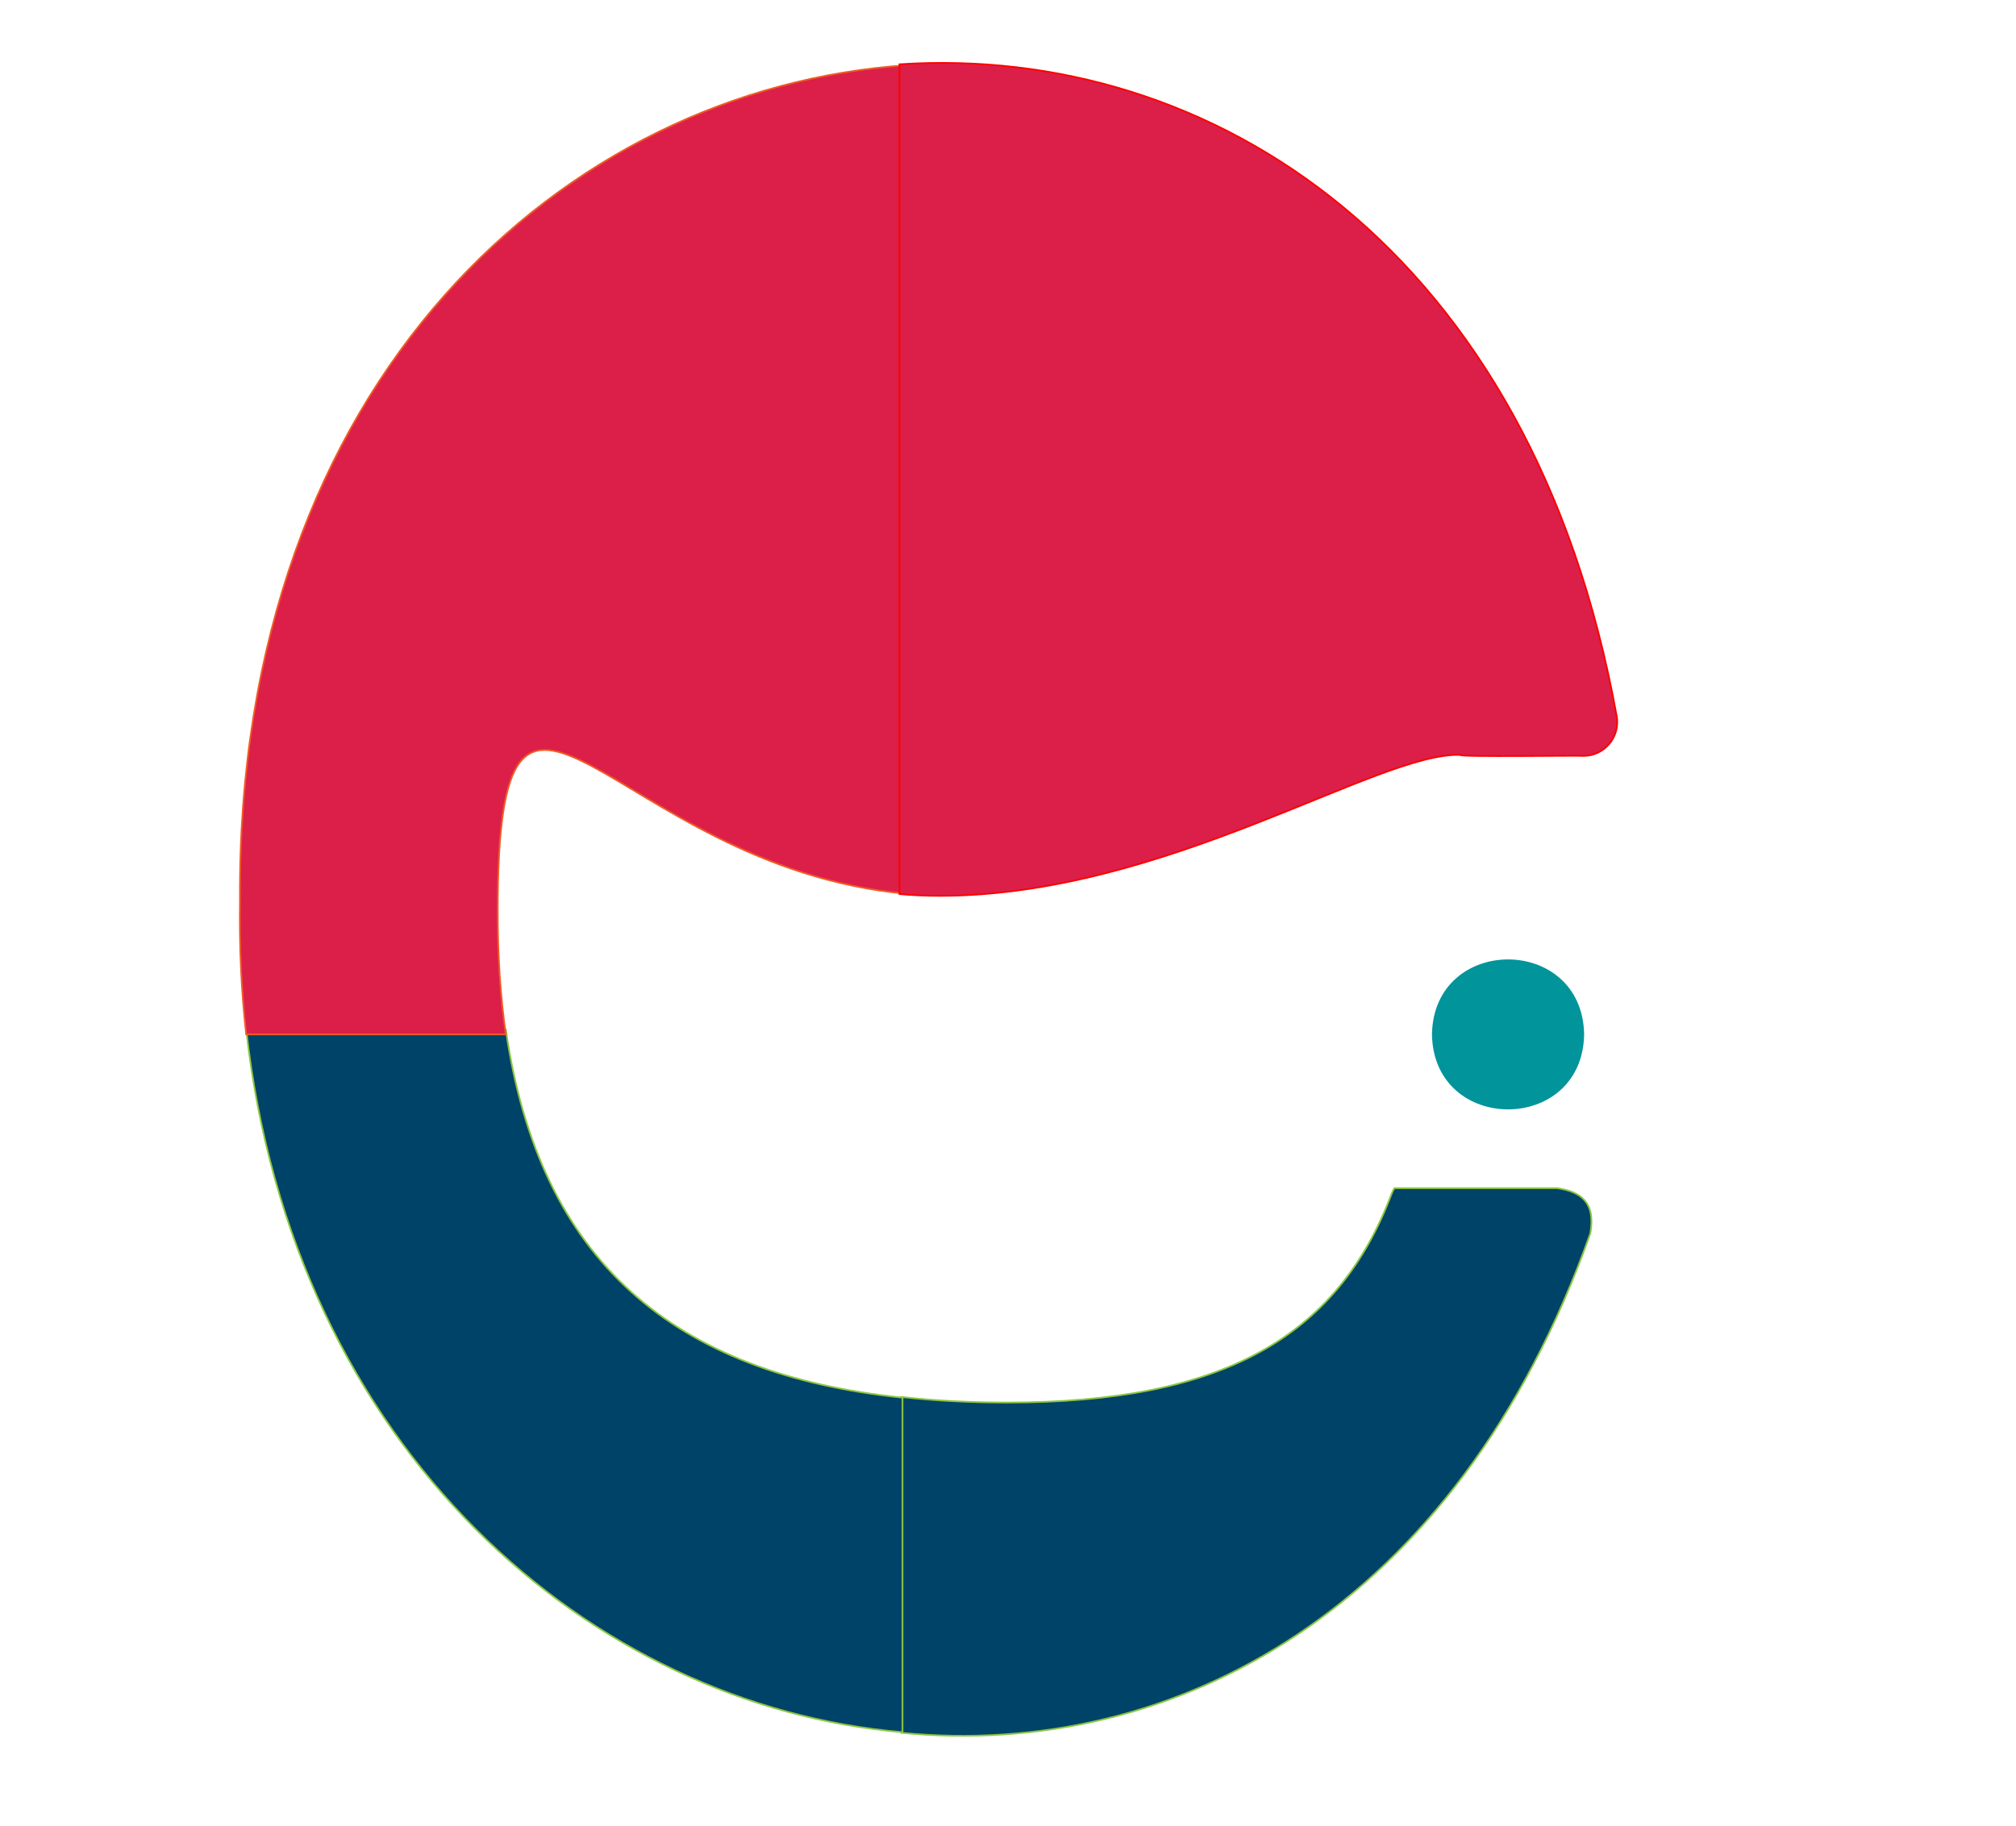 <?xml version="1.0" encoding="utf-8"?>
<!-- Generator: Adobe Adobe Illustrator 28.6.0, SVG Export Plug-In . SVG Version: 6.00 Build 0)  -->
<svg version="1.1" id="Layer_1" xmlns="http://www.w3.org/2000/svg" xmlns:xlink="http://www.w3.org/1999/xlink" x="0px" y="0px"
	 viewBox="0 0 1192 1080" style="enable-background:new 0 0 1192 1080;" xml:space="preserve">
<style type="text/css">
	.st0{fill:#DE331D;}
	.st1{fill:#004369;stroke:#8CC63F;stroke-width:1;stroke-miterlimit:10;}
	.st2{fill:#DB1F48;stroke:#F15A24;stroke-width:1;stroke-miterlimit:10;}
	.st3{fill:#DB1F48;stroke:#FF0000;stroke-width:1;stroke-miterlimit:10;}
	.st4{fill:#01949A;}
</style>
<g>
	<g>
		<g>
			<path class="st1" d="M920.68,702.74h-38.8c-1.39,0.02-2.77,0.02-4.13,0h-53.28c-0.67,1.08-1.25,2.25-1.72,3.49
				C790.7,791.17,722.5,829.51,595.46,829.51c-22.05,0-42.92-1.09-62.62-3.3v198.6c161.06,15.91,328.58-72.91,407.46-295.33
				C943.63,710.98,934.45,704.65,920.68,702.74z"/>
		</g>
	</g>
	<g>
		<g>
			<path class="st1" d="M533.62,1024.47V826.63c-134.77-14.01-214.85-80.2-234.56-217.84h-153.5
				C173.3,858.09,349.96,1008.75,533.62,1024.47z"/>
		</g>
	</g>
	<g>
		<g>
			<path class="st2" d="M294.27,539.23c0-200.18,66.42-26.61,241.89-10.58V38.58c-201.47,13.44-396.2,185.29-394.28,493.6
				c-0.43,27.54,0.85,54.09,3.69,79.6h153.5C295.88,589.5,294.27,565.34,294.27,539.23z"/>
		</g>
	</g>
	<g>
		<g>
			<path class="st3" d="M531.84,38.03v490.77c7.76,0.66,15.72,1.02,23.9,1.02c133.78,0,259.32-85.36,307.78-83.34
				c-1.19,1.37,70.93,0.22,72.69,0.59c12.46,0,21.92-11.27,19.69-23.53C905.94,147.1,716.22,25.87,531.84,38.03z"/>
		</g>
	</g>
	<path class="st4" d="M846.68,611.78c1.01-59.13,88.97-59.12,89.97,0C935.64,670.91,847.68,670.91,846.68,611.78z"/>
</g>
</svg>
